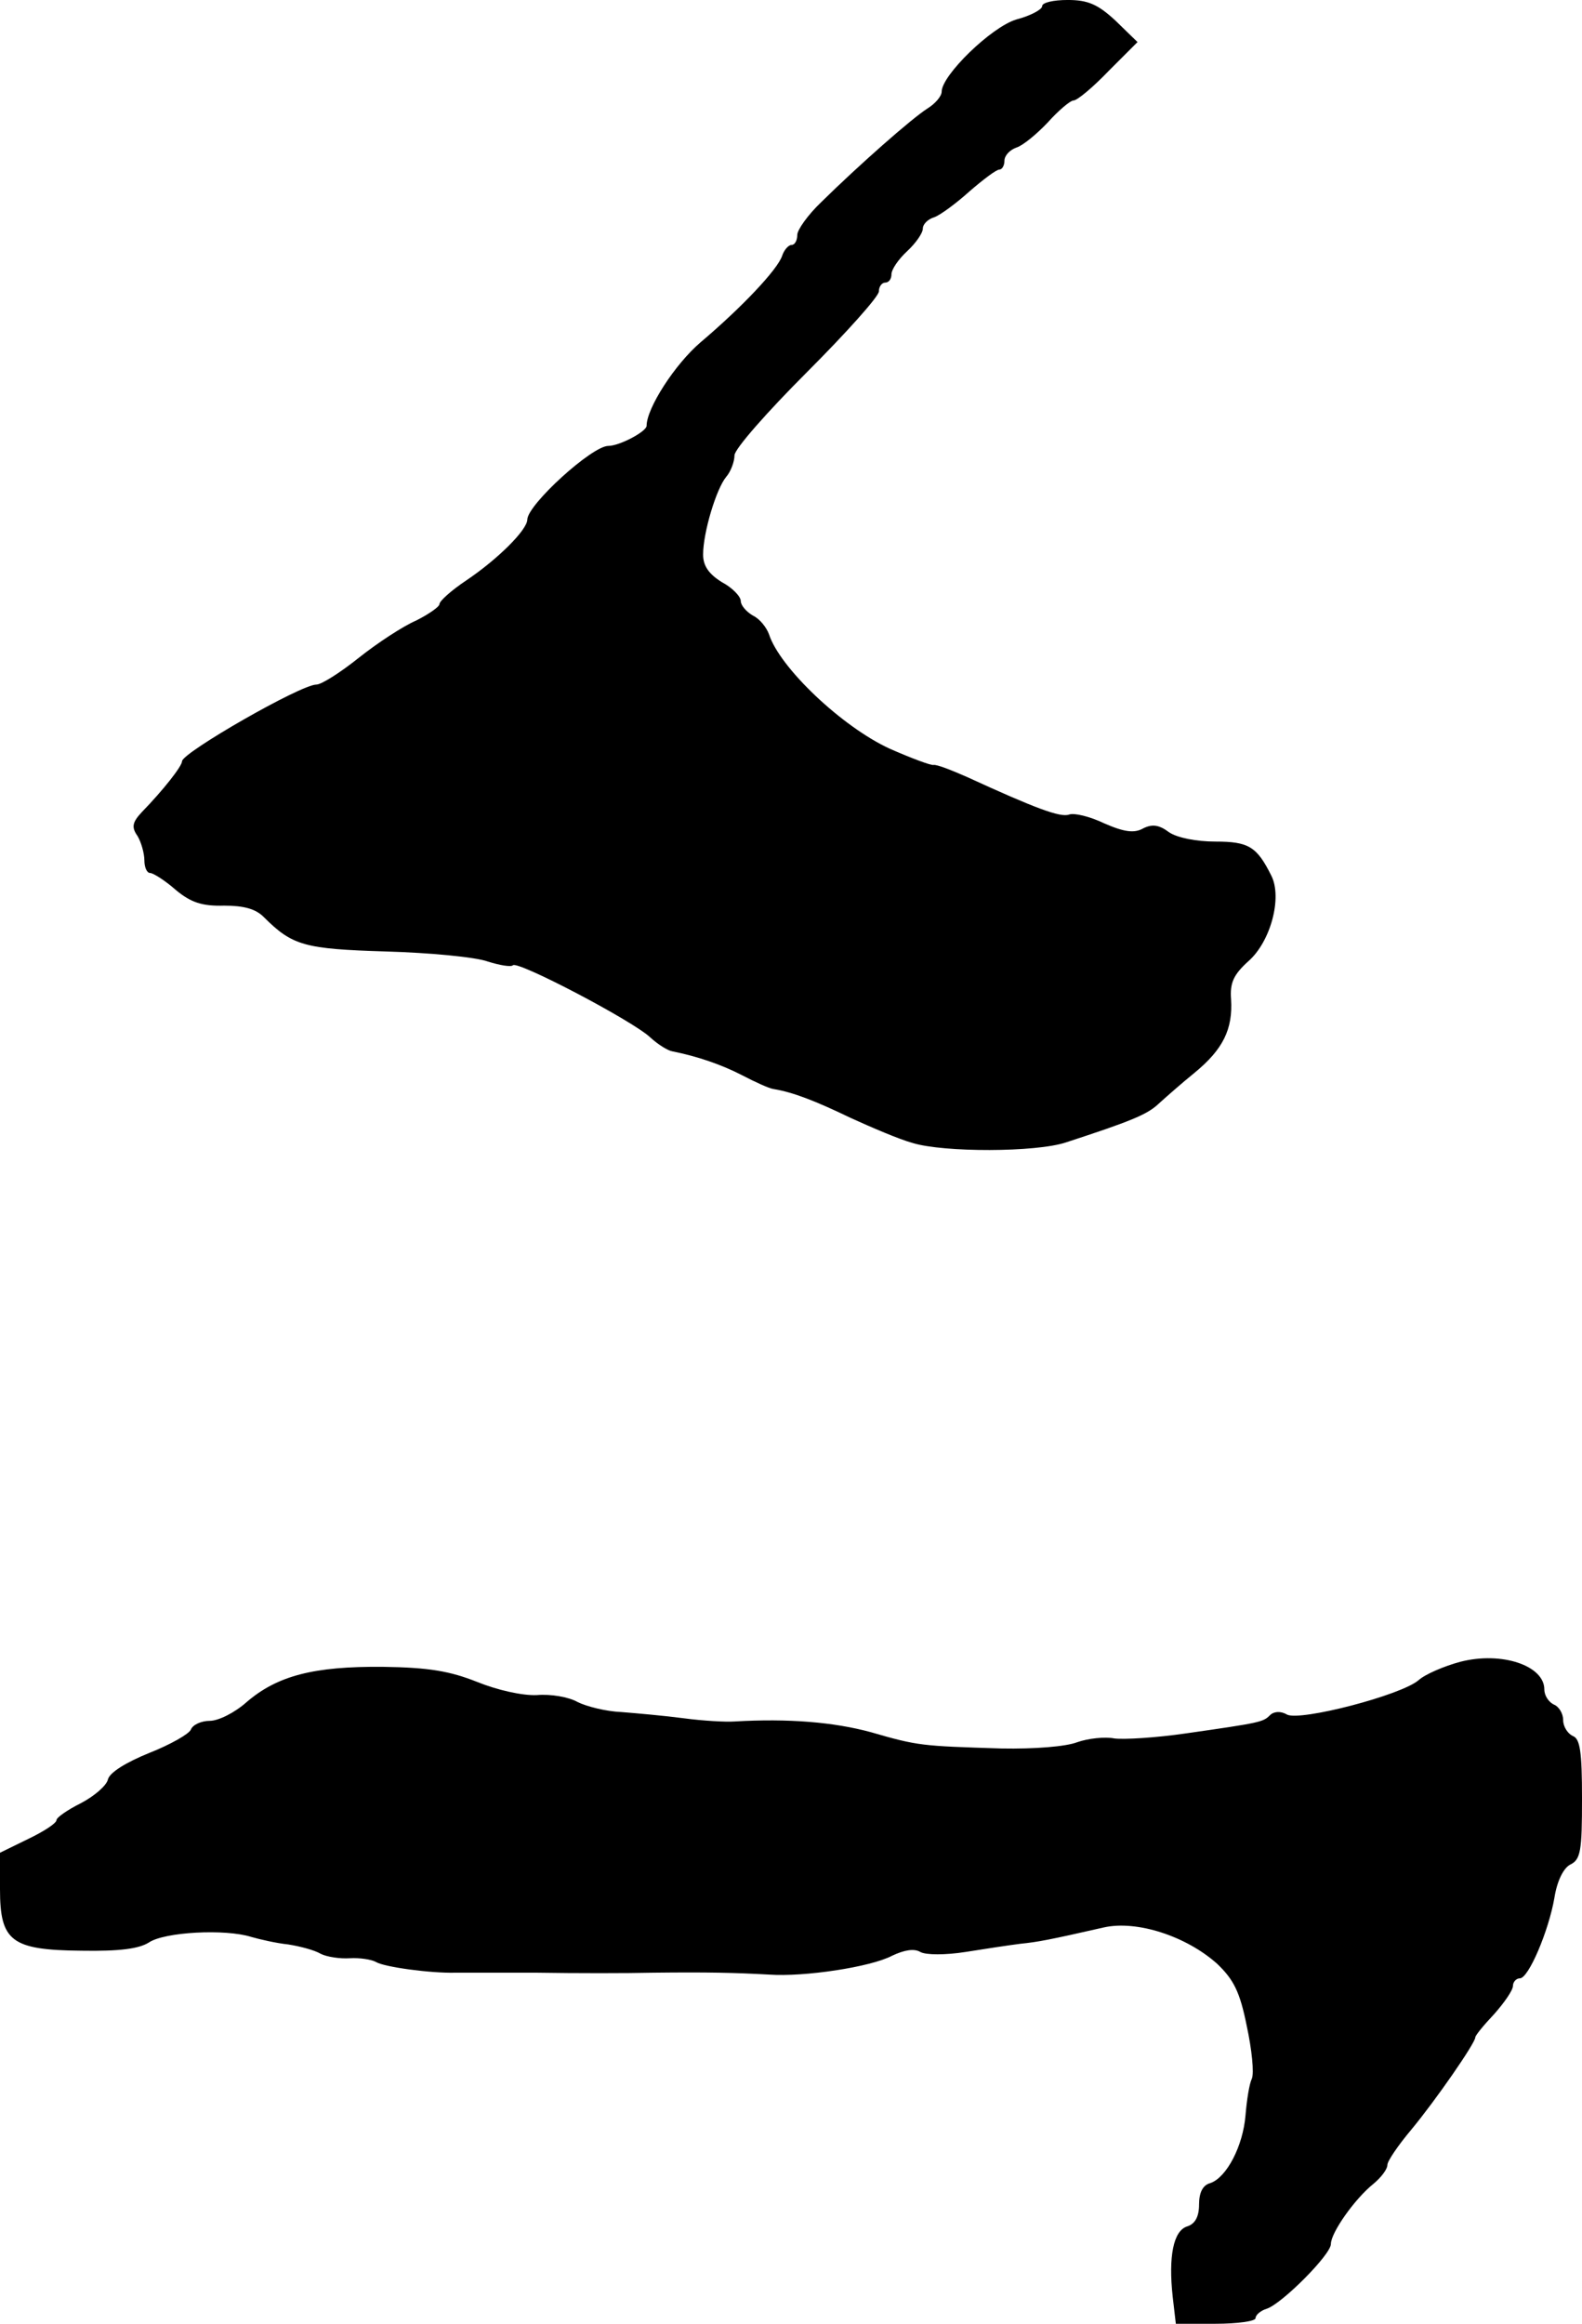 <?xml version="1.0" standalone="no"?>
<!DOCTYPE svg PUBLIC "-//W3C//DTD SVG 20010904//EN"
 "http://www.w3.org/TR/2001/REC-SVG-20010904/DTD/svg10.dtd">
<svg version="1.0" xmlns="http://www.w3.org/2000/svg"
 width="252pt" height="370pt" viewBox="0 0 252 370"
 preserveAspectRatio="xMidYMid meet">
<g transform="translate(0,370) scale(0.1,-0.1)"
fill="#000000" stroke="none">
<path d="M1660 3690 c0 -5 -18 -15 -41 -21 -40 -12 -119 -89 -119 -115 0 -7
-10 -19 -23 -27 -25 -16 -108 -89 -169 -149 -21 -20 -38 -44 -38 -52 0 -9 -4
-16 -9 -16 -5 0 -12 -8 -15 -17 -7 -22 -65 -83 -130 -138 -41 -35 -86 -105
-86 -133 0 -9 -43 -32 -61 -32 -26 0 -128 -93 -129 -117 0 -17 -48 -64 -97
-97 -24 -16 -43 -33 -43 -38 0 -4 -17 -16 -37 -26 -21 -9 -62 -36 -91 -59 -30
-24 -60 -43 -68 -43 -25 0 -213 -108 -214 -122 0 -8 -30 -46 -64 -81 -15 -16
-17 -24 -7 -38 6 -10 11 -28 11 -39 0 -11 4 -20 9 -20 5 0 24 -12 41 -27 24
-20 42 -26 77 -25 31 0 50 -5 63 -18 46 -46 65 -51 195 -55 70 -2 143 -9 162
-16 19 -6 37 -9 40 -6 7 8 192 -89 219 -115 12 -11 28 -21 35 -22 40 -8 78
-21 111 -38 21 -11 43 -21 50 -22 31 -5 67 -19 123 -46 33 -15 77 -34 99 -40
49 -15 196 -15 244 1 101 33 129 44 147 61 11 10 37 33 58 50 45 37 61 69 58
117 -2 26 4 39 27 60 36 31 55 102 37 137 -23 46 -36 54 -89 54 -30 0 -61 6
-74 15 -16 12 -27 13 -41 6 -14 -8 -30 -6 -62 8 -23 11 -48 17 -56 14 -14 -5
-54 10 -163 60 -25 11 -48 20 -53 19 -4 -1 -36 11 -70 26 -76 35 -175 129
-192 182 -4 11 -15 25 -26 30 -10 6 -19 16 -19 23 0 7 -13 21 -30 30 -21 13
-30 26 -30 44 0 35 21 105 37 124 7 8 13 24 13 34 0 10 52 69 115 132 63 63
115 121 115 129 0 8 5 14 10 14 6 0 10 6 10 13 0 8 11 24 25 37 14 13 25 29
25 36 0 7 8 15 18 18 9 3 35 22 56 41 22 19 43 35 48 35 4 0 8 6 8 14 0 8 8
17 19 21 10 3 32 21 50 40 17 19 36 35 41 35 6 0 31 21 56 47 l46 46 -35 34
c-28 26 -44 33 -76 33 -23 0 -41 -4 -41 -10z"/>
<path d="M2326 1054 c-26 -7 -56 -20 -66 -29 -27 -24 -189 -66 -210 -55 -10 6
-21 5 -27 -1 -11 -11 -15 -12 -134 -29 -48 -7 -99 -10 -114 -8 -15 3 -42 0
-59 -6 -18 -7 -68 -11 -121 -10 -127 4 -132 4 -208 26 -59 16 -131 22 -217 17
-14 -1 -50 1 -80 5 -30 4 -75 8 -100 10 -25 1 -56 9 -70 16 -14 8 -43 13 -65
11 -23 -1 -63 8 -95 21 -43 17 -76 23 -150 24 -110 1 -168 -14 -217 -56 -19
-17 -45 -30 -59 -30 -13 0 -27 -6 -30 -14 -3 -7 -33 -24 -66 -37 -37 -15 -63
-31 -66 -42 -2 -10 -22 -27 -43 -38 -22 -11 -39 -23 -39 -27 0 -5 -20 -18 -45
-30 l-45 -22 0 -58 c0 -83 18 -97 130 -98 60 -1 91 3 107 13 25 17 122 22 163
9 14 -4 40 -10 59 -12 19 -3 42 -9 52 -15 10 -5 31 -8 46 -7 16 1 35 -2 42 -6
13 -8 87 -18 126 -17 11 0 70 0 130 0 61 -1 144 -1 185 0 88 1 130 0 185 -3
56 -4 162 12 196 30 19 9 35 12 45 6 9 -5 40 -5 72 0 31 5 71 11 87 13 29 3
45 6 133 26 53 12 132 -14 181 -58 26 -25 36 -44 47 -99 8 -37 12 -75 8 -84
-4 -8 -8 -34 -10 -58 -4 -49 -30 -99 -56 -108 -12 -3 -18 -15 -18 -34 0 -19
-6 -31 -19 -35 -22 -7 -30 -48 -23 -112 l5 -43 63 0 c35 0 64 4 64 9 0 5 8 12
18 15 24 8 102 86 102 103 0 18 38 72 68 96 12 10 22 23 22 30 0 6 17 31 38
56 39 47 102 138 102 147 0 3 13 19 30 37 16 18 30 38 30 45 0 6 5 12 11 12
14 0 46 76 55 128 4 26 14 47 25 53 17 8 19 22 19 105 0 75 -3 96 -15 100 -8
4 -15 15 -15 25 0 11 -7 22 -15 25 -8 4 -15 14 -15 24 0 38 -68 61 -134 44z"/>
</g>
</svg>
